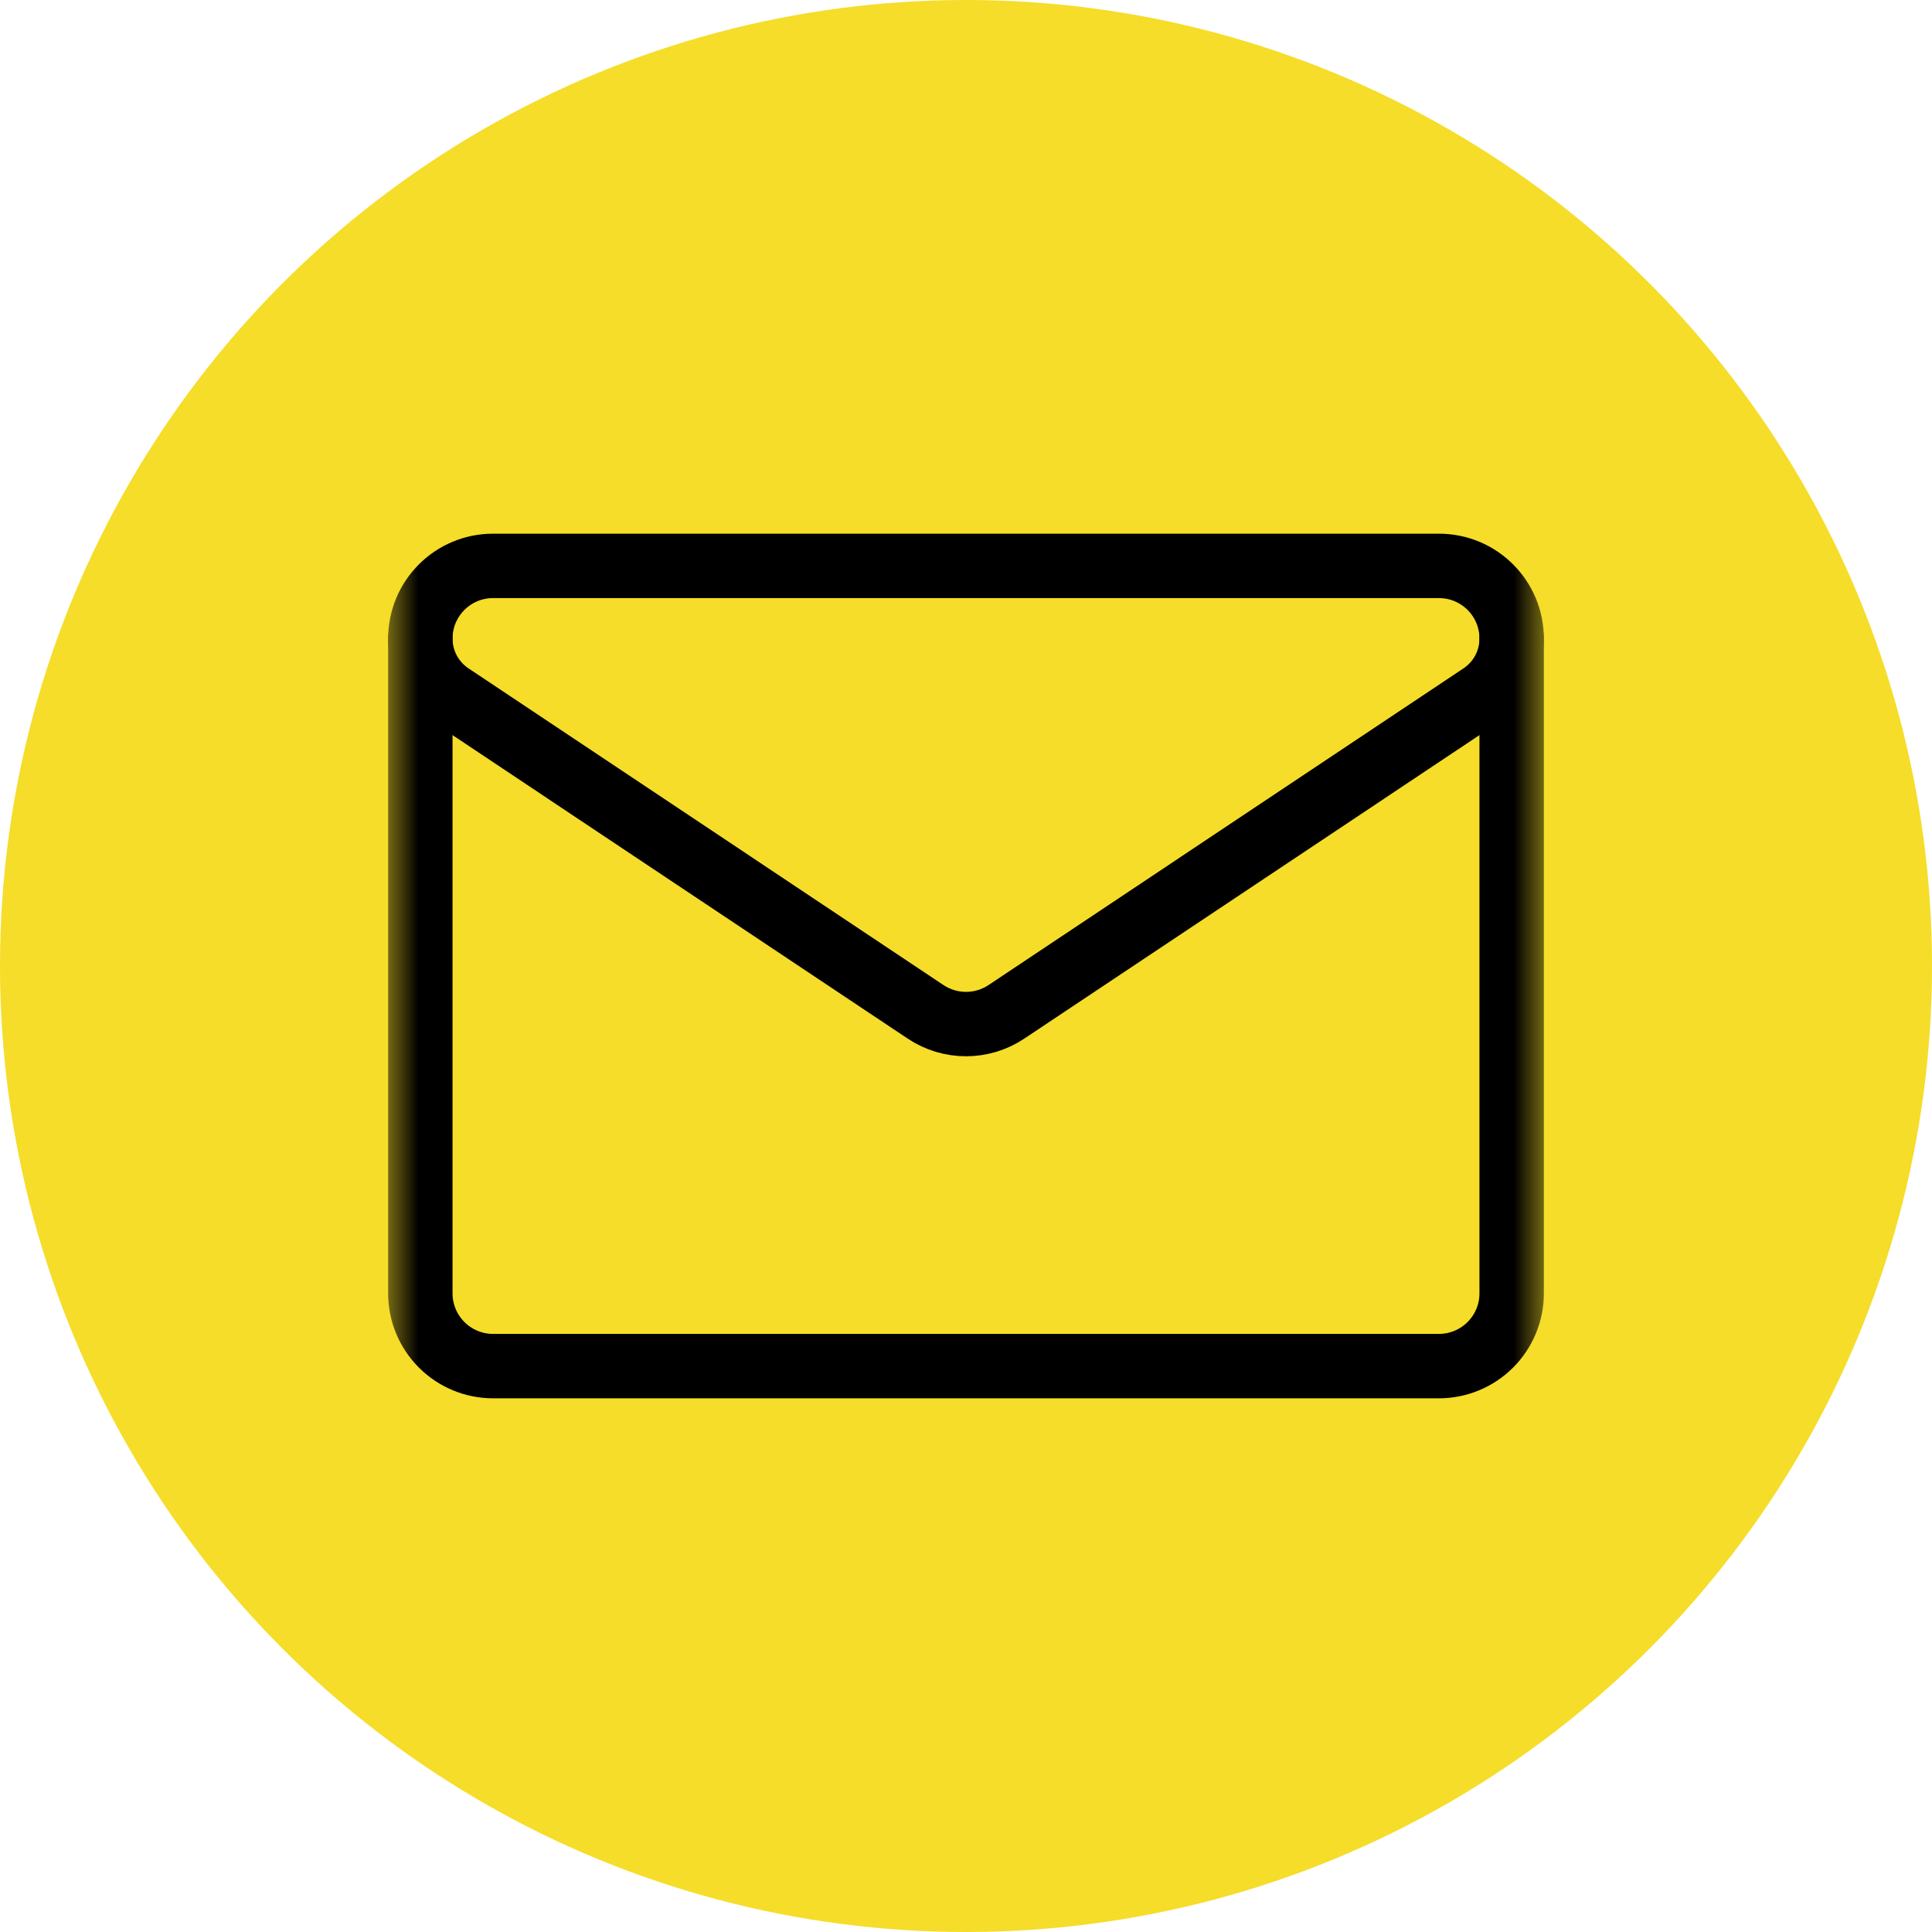 <svg width="30" height="30" viewBox="0 0 30 30" fill="none" xmlns="http://www.w3.org/2000/svg">
<circle cx="15" cy="15" r="15" fill="#F5DD29"/>
<mask id="mask0_219_806" style="mask-type:luminance" maskUnits="userSpaceOnUse" x="6" y="6" width="18" height="18">
<path d="M6 6H24V24H6V6Z" fill="white"/>
</mask>
<g mask="url(#mask0_219_806)">
<path d="M6.997 10.794C6.704 10.599 6.527 10.269 6.527 9.917V9.916C6.527 9.292 7.033 8.787 7.656 8.787H22.343C22.967 8.787 23.473 9.292 23.473 9.916V9.916V9.917C23.473 10.269 23.296 10.599 23.003 10.794C21.569 11.75 17.251 14.629 15.627 15.712C15.247 15.965 14.753 15.965 14.373 15.712C12.749 14.629 8.431 11.75 6.997 10.794Z" stroke="black" stroke-miterlimit="10" stroke-linecap="round" stroke-linejoin="round"/>
<path d="M6.527 9.916V20.084C6.527 20.383 6.646 20.67 6.858 20.882C7.07 21.094 7.357 21.213 7.657 21.213H22.343C22.642 21.213 22.93 21.094 23.142 20.882C23.354 20.67 23.473 20.383 23.473 20.084V9.916" stroke="black" stroke-miterlimit="10" stroke-linecap="round" stroke-linejoin="round"/>
</g>
</svg>
